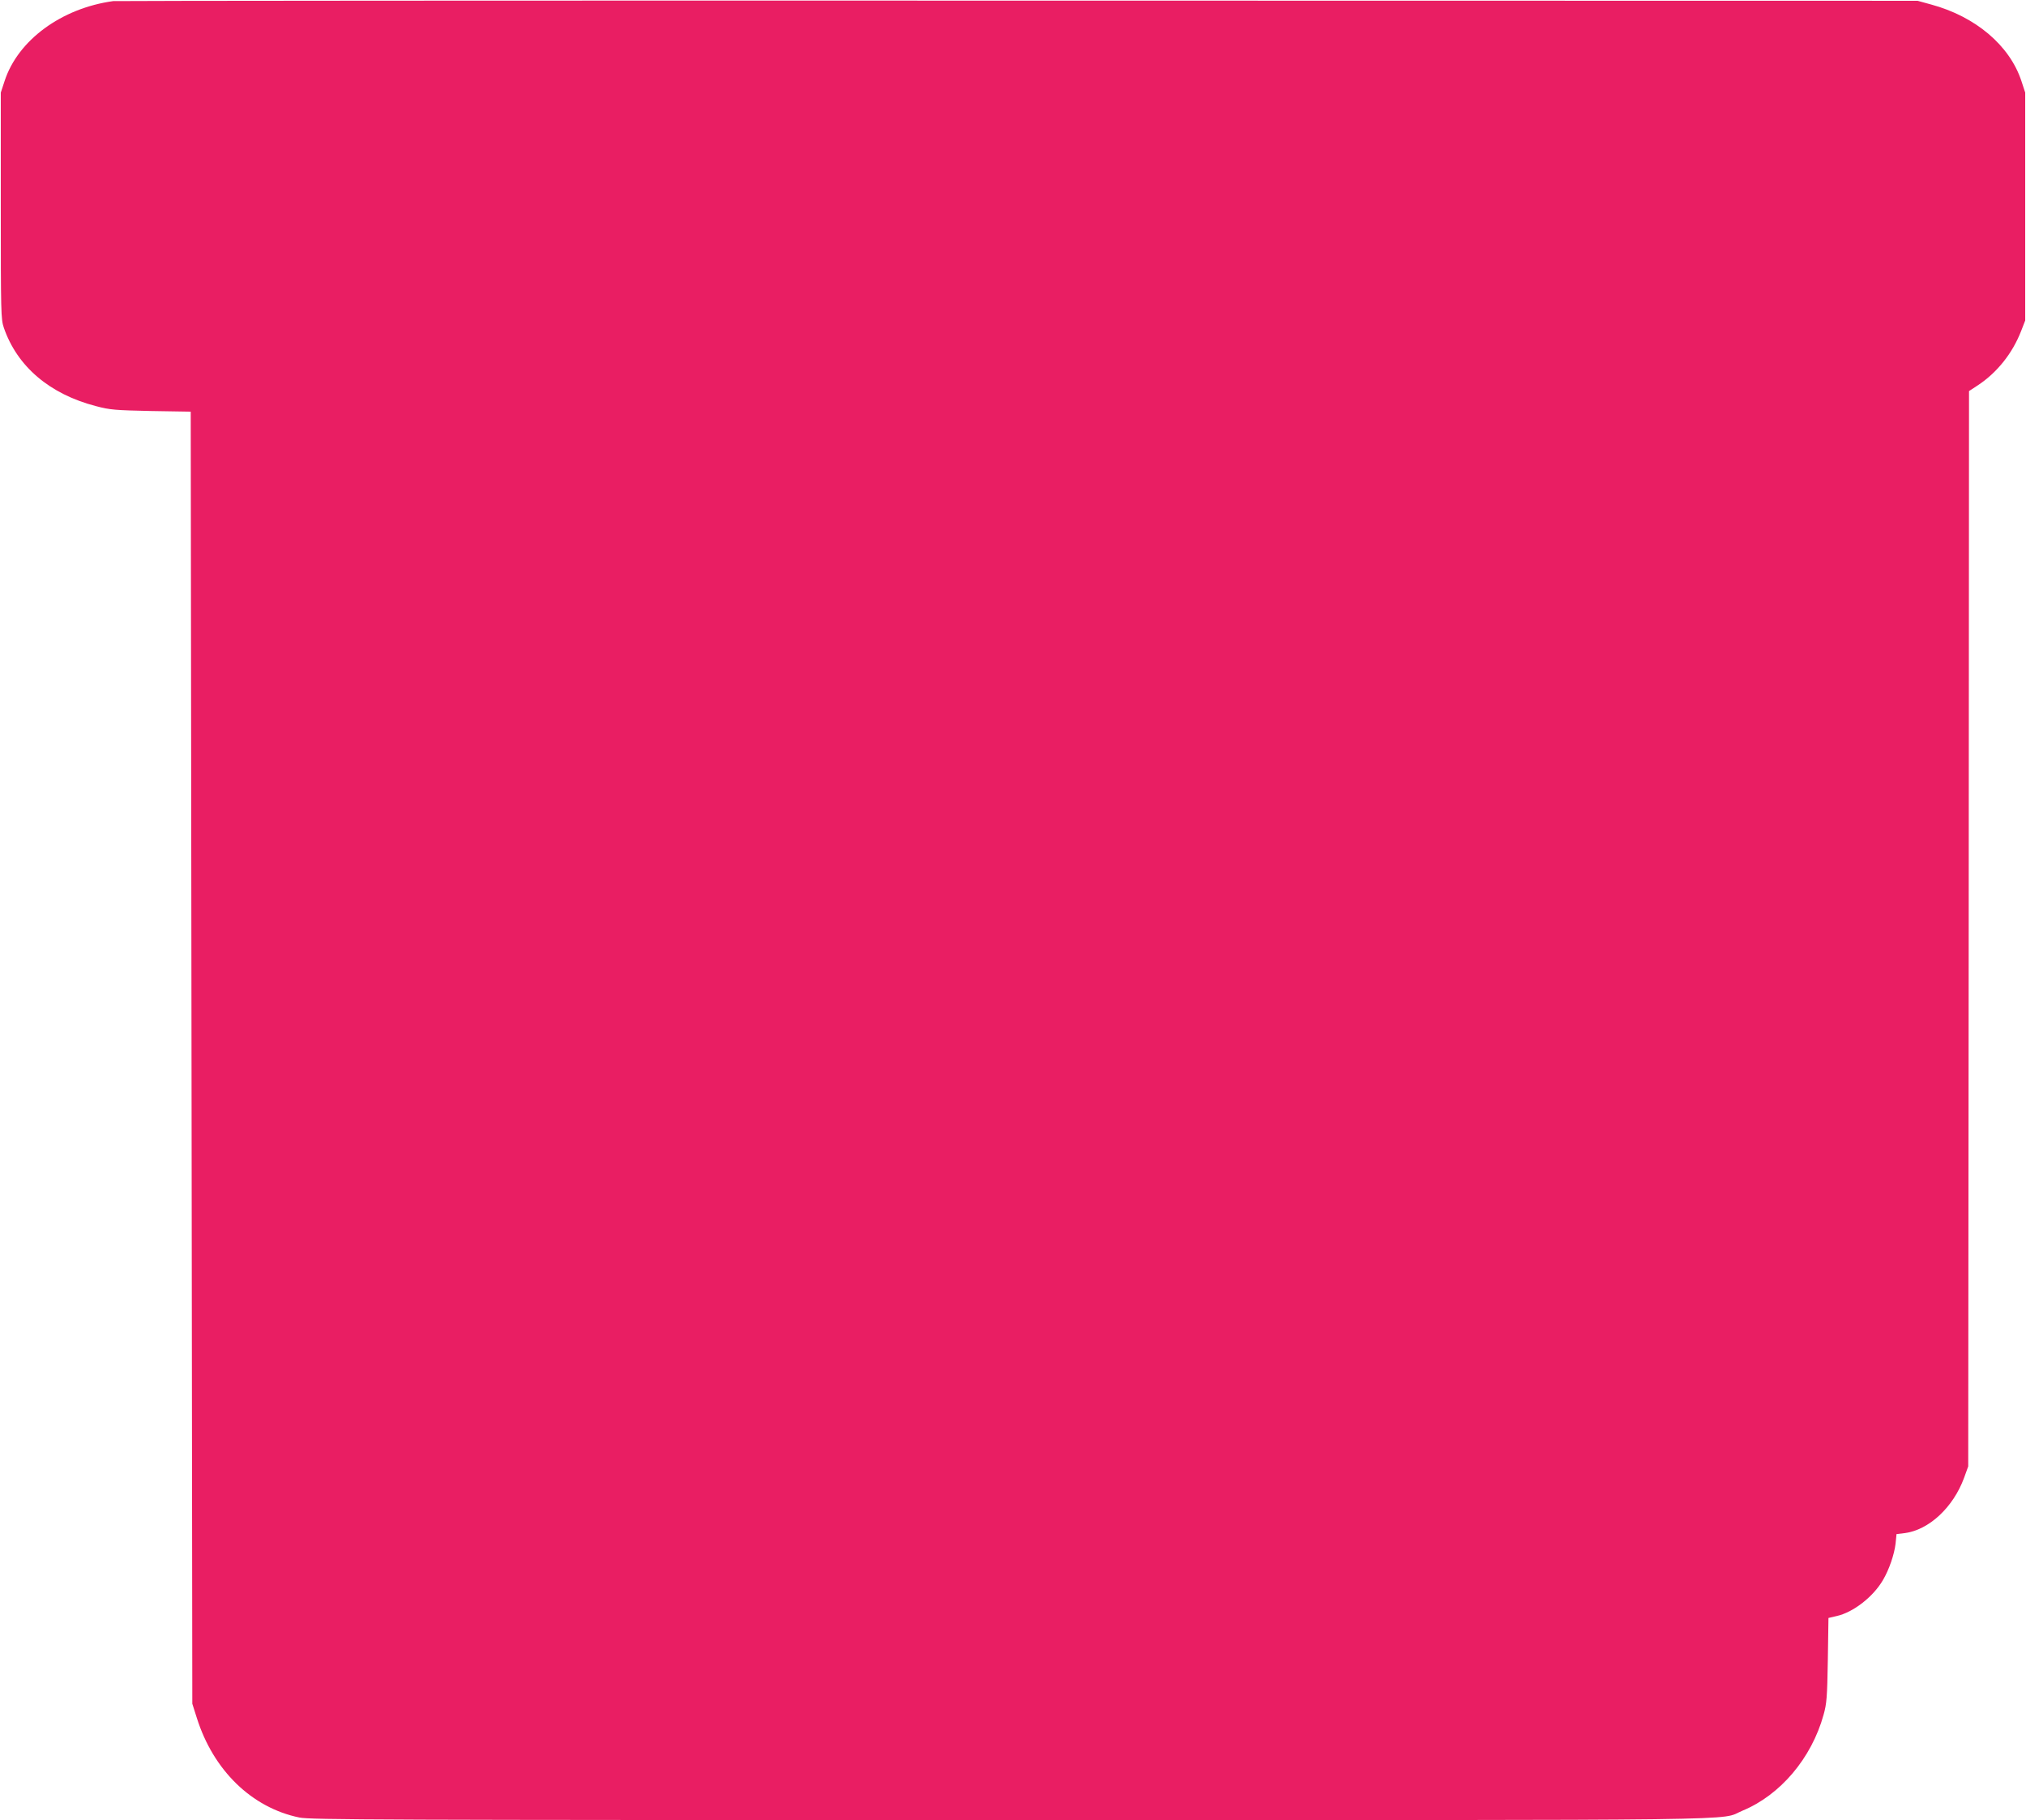 <?xml version="1.0" standalone="no"?>
<!DOCTYPE svg PUBLIC "-//W3C//DTD SVG 20010904//EN"
 "http://www.w3.org/TR/2001/REC-SVG-20010904/DTD/svg10.dtd">
<svg version="1.0" xmlns="http://www.w3.org/2000/svg"
 width="1280pt" height="1150pt" viewBox="0 0 1280 1150"
 preserveAspectRatio="xMidYMid meet">
<g transform="translate(0,1150) scale(0.1,-0.1)"
fill="#e91e63" stroke="none">
<path d="M715 11493 c-327 -45 -602 -247 -686 -505 l-24 -73 0 -715 c0 -675 1
-718 19 -770 84 -245 289 -420 582 -496 90 -24 122 -26 349 -31 l250 -4 5
-4082 5 -4082 28 -88 c104 -332 347 -569 649 -631 70 -14 494 -16 4488 -16
4846 0 4473 -5 4628 59 240 99 437 332 513 606 20 71 23 111 27 346 l4 266 51
12 c105 23 231 121 293 227 39 66 72 162 80 231 l6 60 50 6 c154 19 308 162
377 350 l26 72 3 3397 2 3397 58 38 c120 80 216 200 271 341 l26 67 0 720 0
720 -24 73 c-74 225 -290 408 -572 484 l-84 23 -5685 1 c-3127 1 -5698 -1
-5715 -3z"/>
</g>
</svg>
